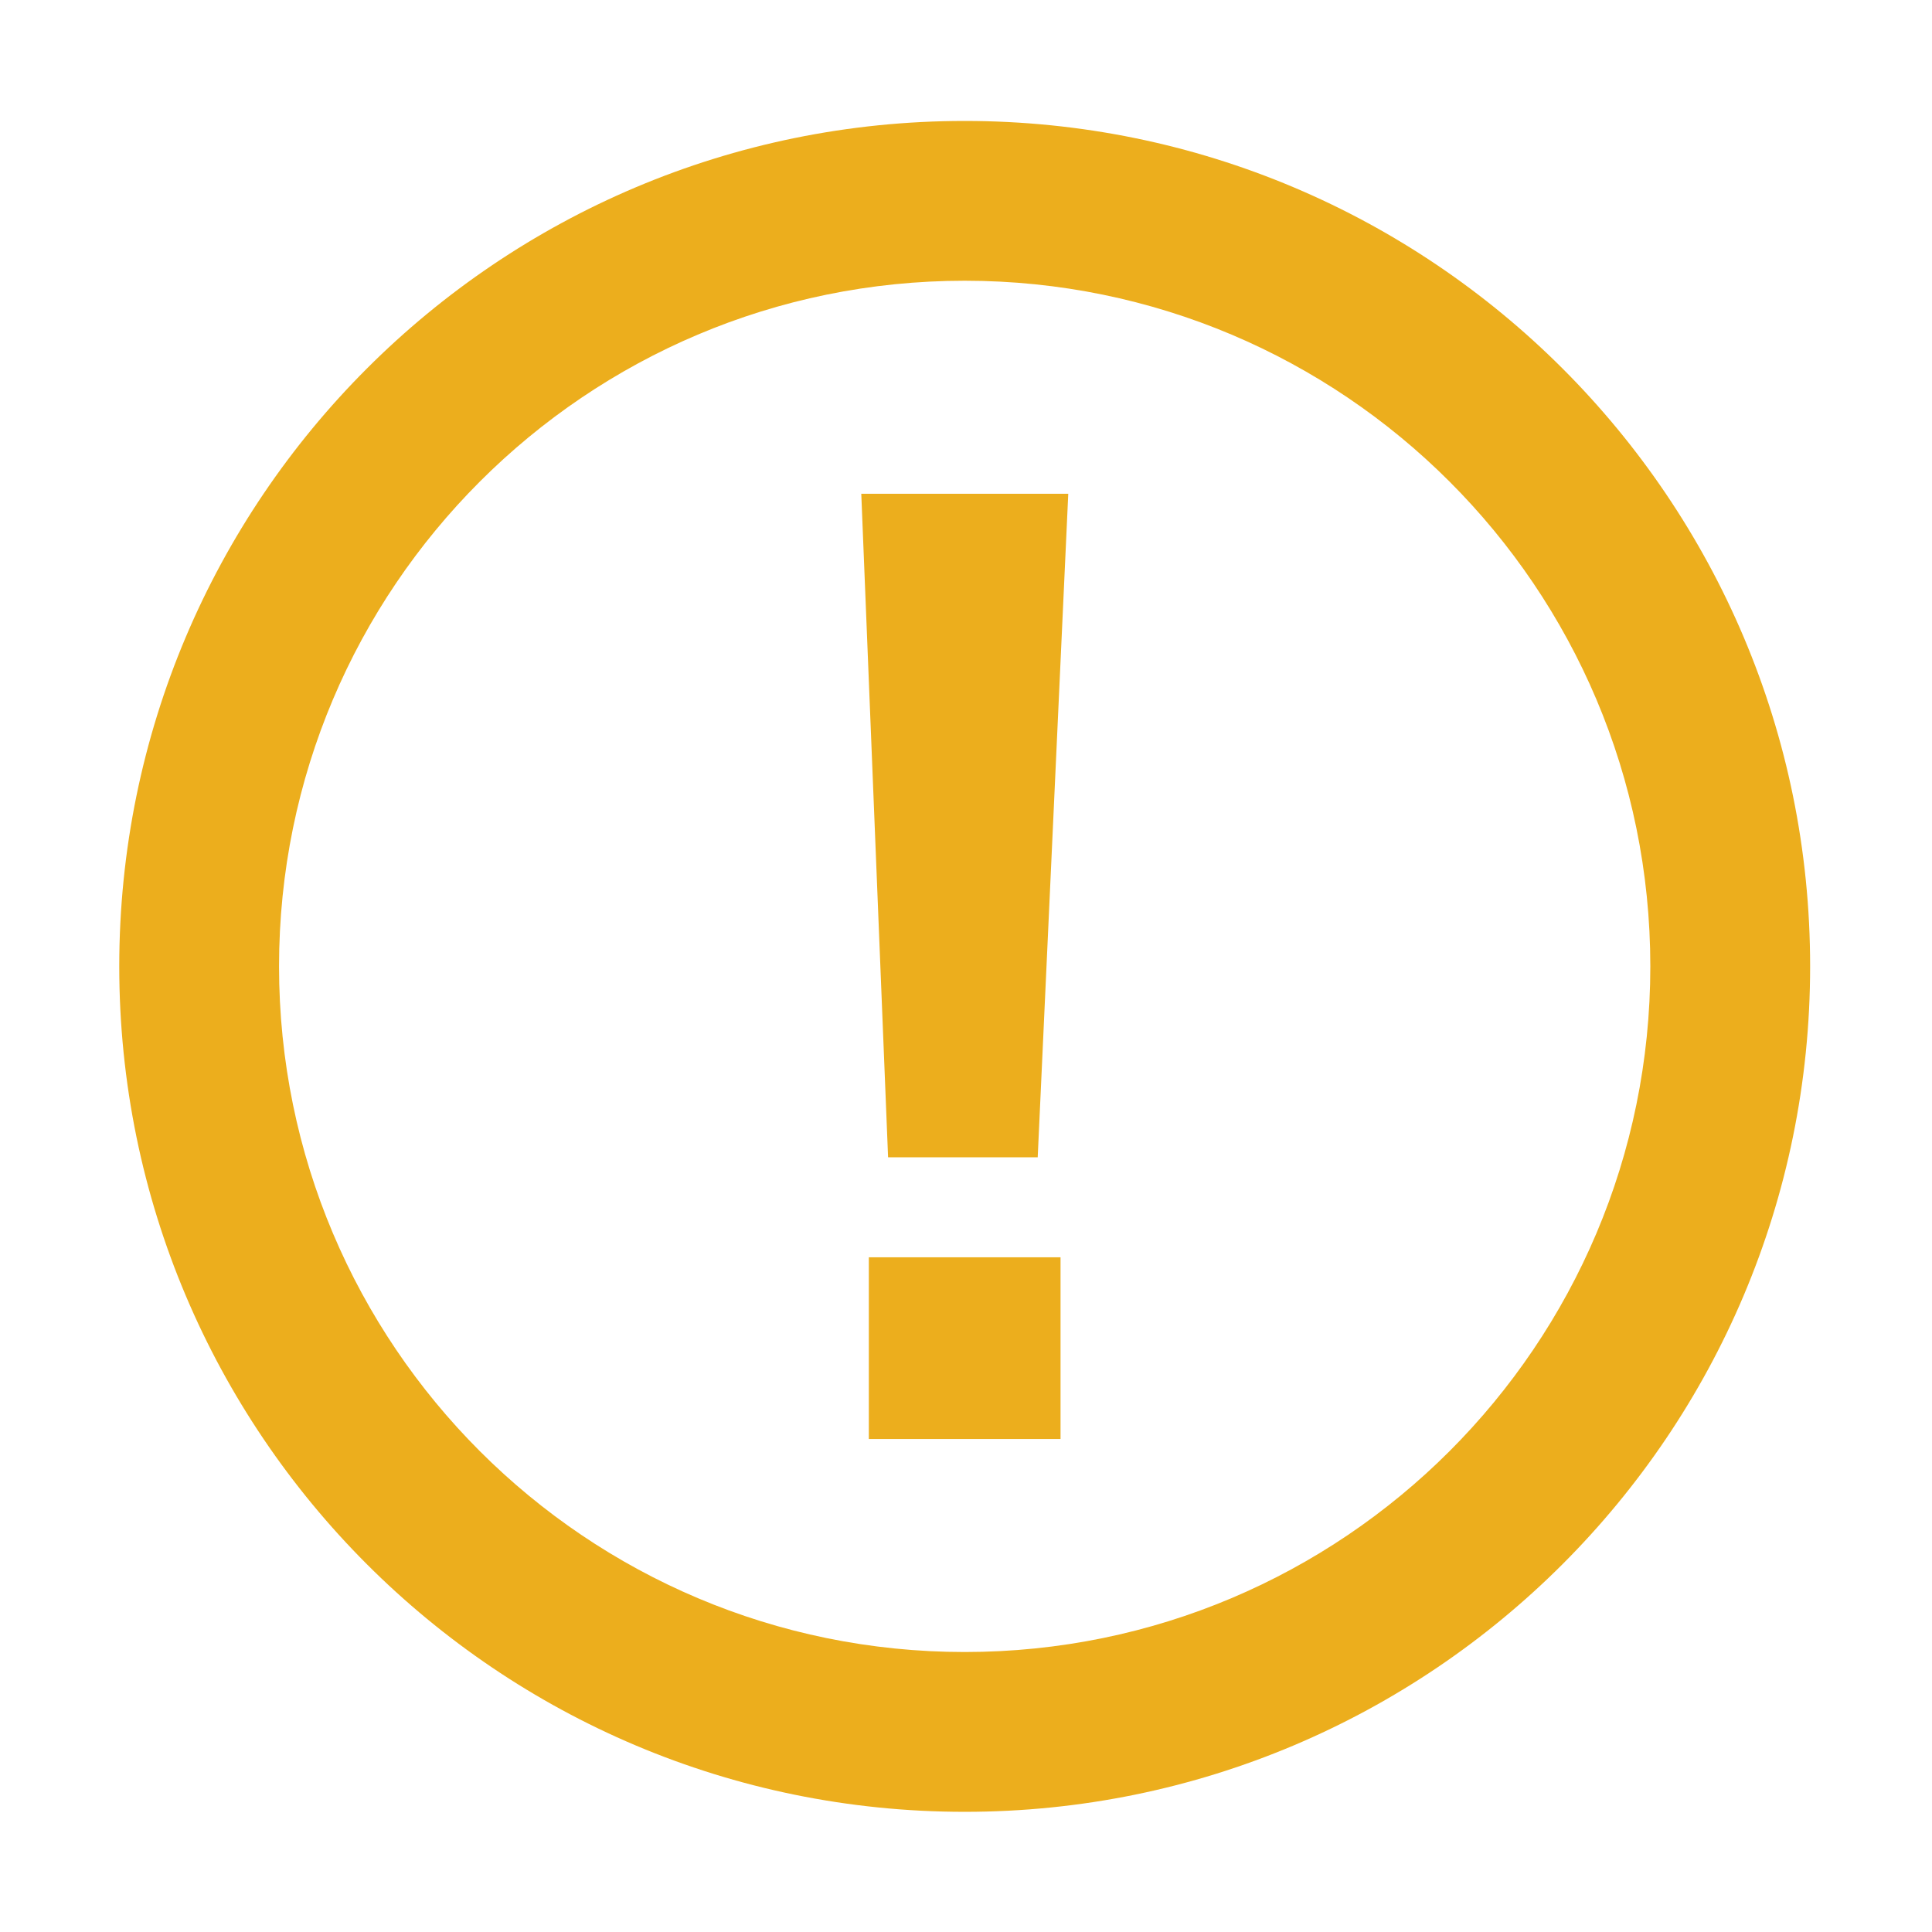 <svg width="88" height="88" viewBox="0 0 88 88" fill="none" xmlns="http://www.w3.org/2000/svg">
<path d="M43.94 5.509C22.671 5.509 5.432 22.748 5.432 44.017C5.432 65.287 22.671 82.526 43.94 82.526C65.21 82.526 82.449 65.287 82.449 44.017C82.457 22.748 65.21 5.509 43.94 5.509ZM43.94 75.247C26.693 75.247 12.71 61.265 12.71 44.017C12.71 26.77 26.693 12.787 43.94 12.787C61.188 12.787 75.17 26.77 75.17 44.017C75.17 61.265 61.188 75.247 43.94 75.247Z" fill="#ECAE1D"/>
<path d="M39.574 57.269H48.306V65.544H39.574V57.269ZM47.266 52.714H40.451L39.23 22.49H48.658L47.266 52.714Z" fill="#ECAE1D"/>
</svg>
